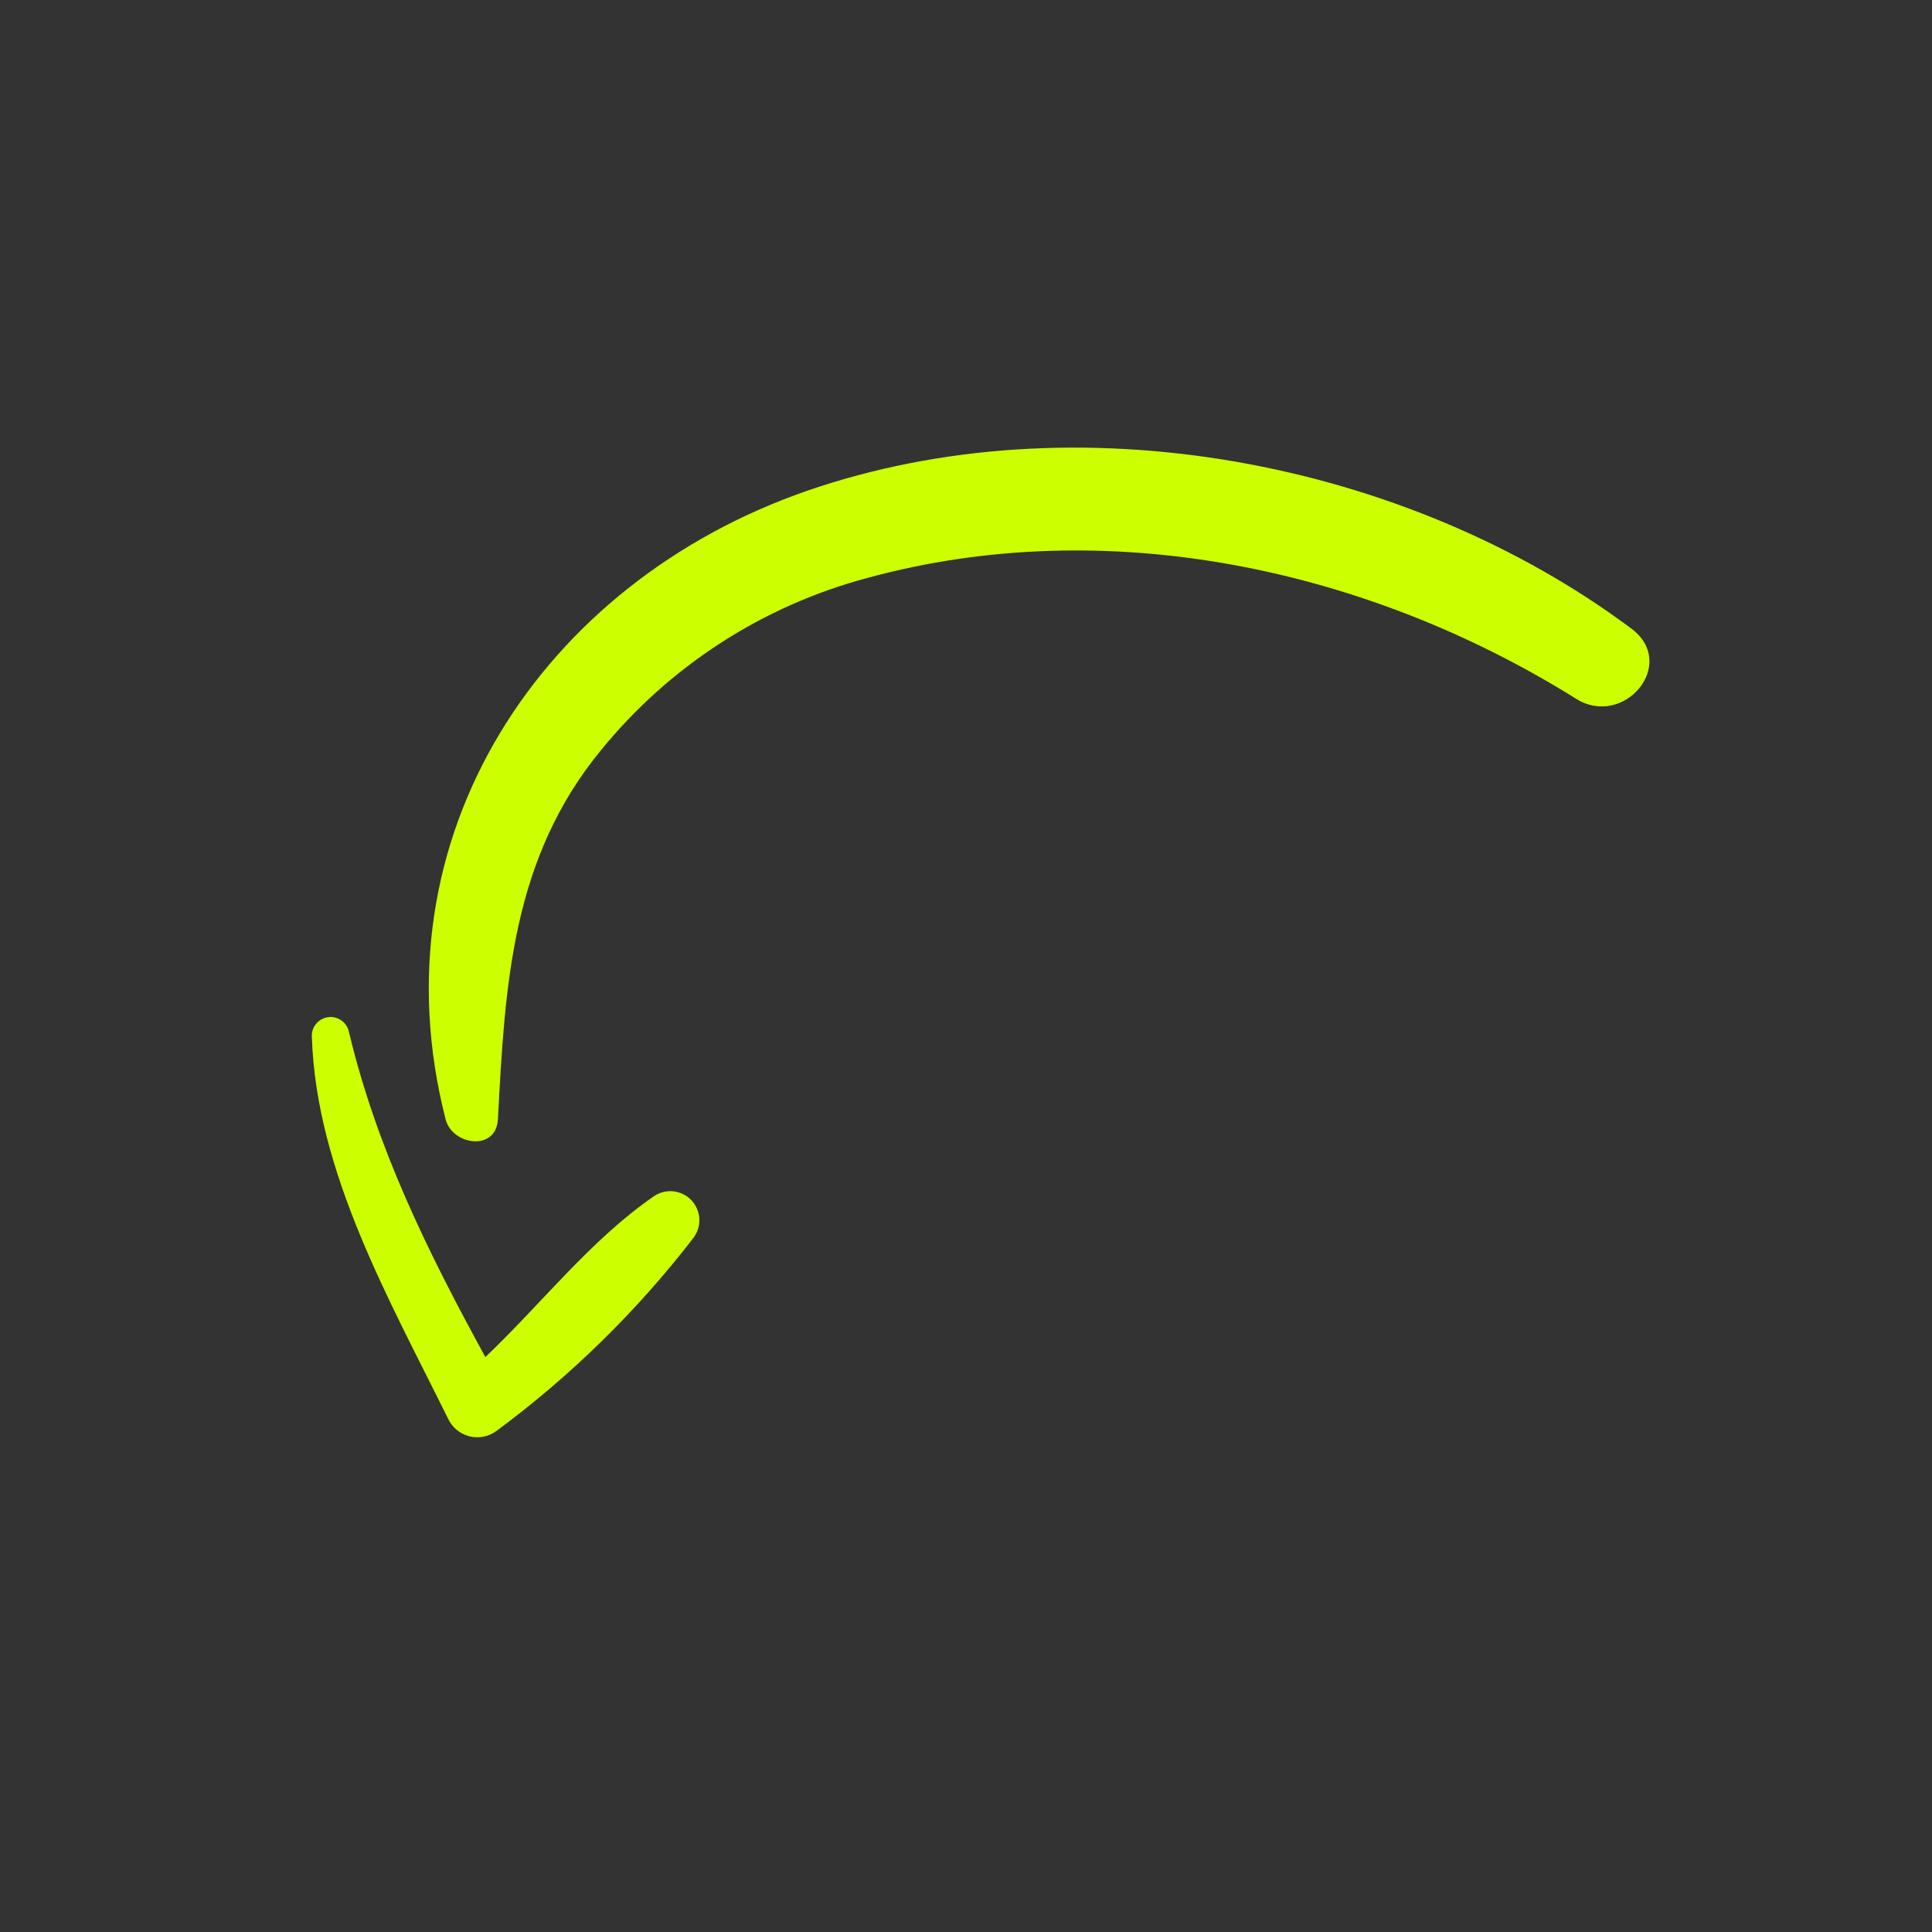 <?xml version="1.0" encoding="UTF-8"?> <svg xmlns="http://www.w3.org/2000/svg" width="64" height="64" viewBox="0 0 64 64" fill="none"><rect x="0" y="0" width="64" height="64" fill="#333333" stroke="none"/> <path d="M14.763 37.086C12.357 27.698 17.968 19.301 26.719 16.264C35.629 13.175 46.567 15.239 54.044 20.825C55.601 21.99 53.793 24.138 52.212 23.149C45.304 18.831 36.673 16.974 28.724 19.147C25.268 20.07 22.189 22.058 19.926 24.829C16.939 28.45 16.731 32.638 16.494 37.08C16.437 38.149 14.988 37.943 14.763 37.086Z" fill="#CCFF00"></path> <path d="M14.839 46.988C12.907 43.068 10.48 38.841 10.331 34.363C10.318 34.203 10.366 34.045 10.467 33.921C10.567 33.797 10.711 33.716 10.87 33.695C11.028 33.674 11.189 33.715 11.318 33.809C11.447 33.904 11.535 34.044 11.563 34.201C12.492 38.078 14.189 41.503 16.078 44.954C17.937 43.19 19.556 41.08 21.654 39.632C21.841 39.502 22.068 39.442 22.295 39.463C22.522 39.485 22.734 39.586 22.894 39.749C23.053 39.912 23.149 40.127 23.166 40.354C23.182 40.582 23.116 40.807 22.982 40.992C21.108 43.426 18.903 45.587 16.431 47.412C16.303 47.504 16.156 47.566 16.001 47.594C15.847 47.623 15.687 47.616 15.535 47.576C15.383 47.535 15.242 47.462 15.121 47.36C15.001 47.258 14.905 47.131 14.839 46.988Z" fill="#CCFF00"></path> </svg> 